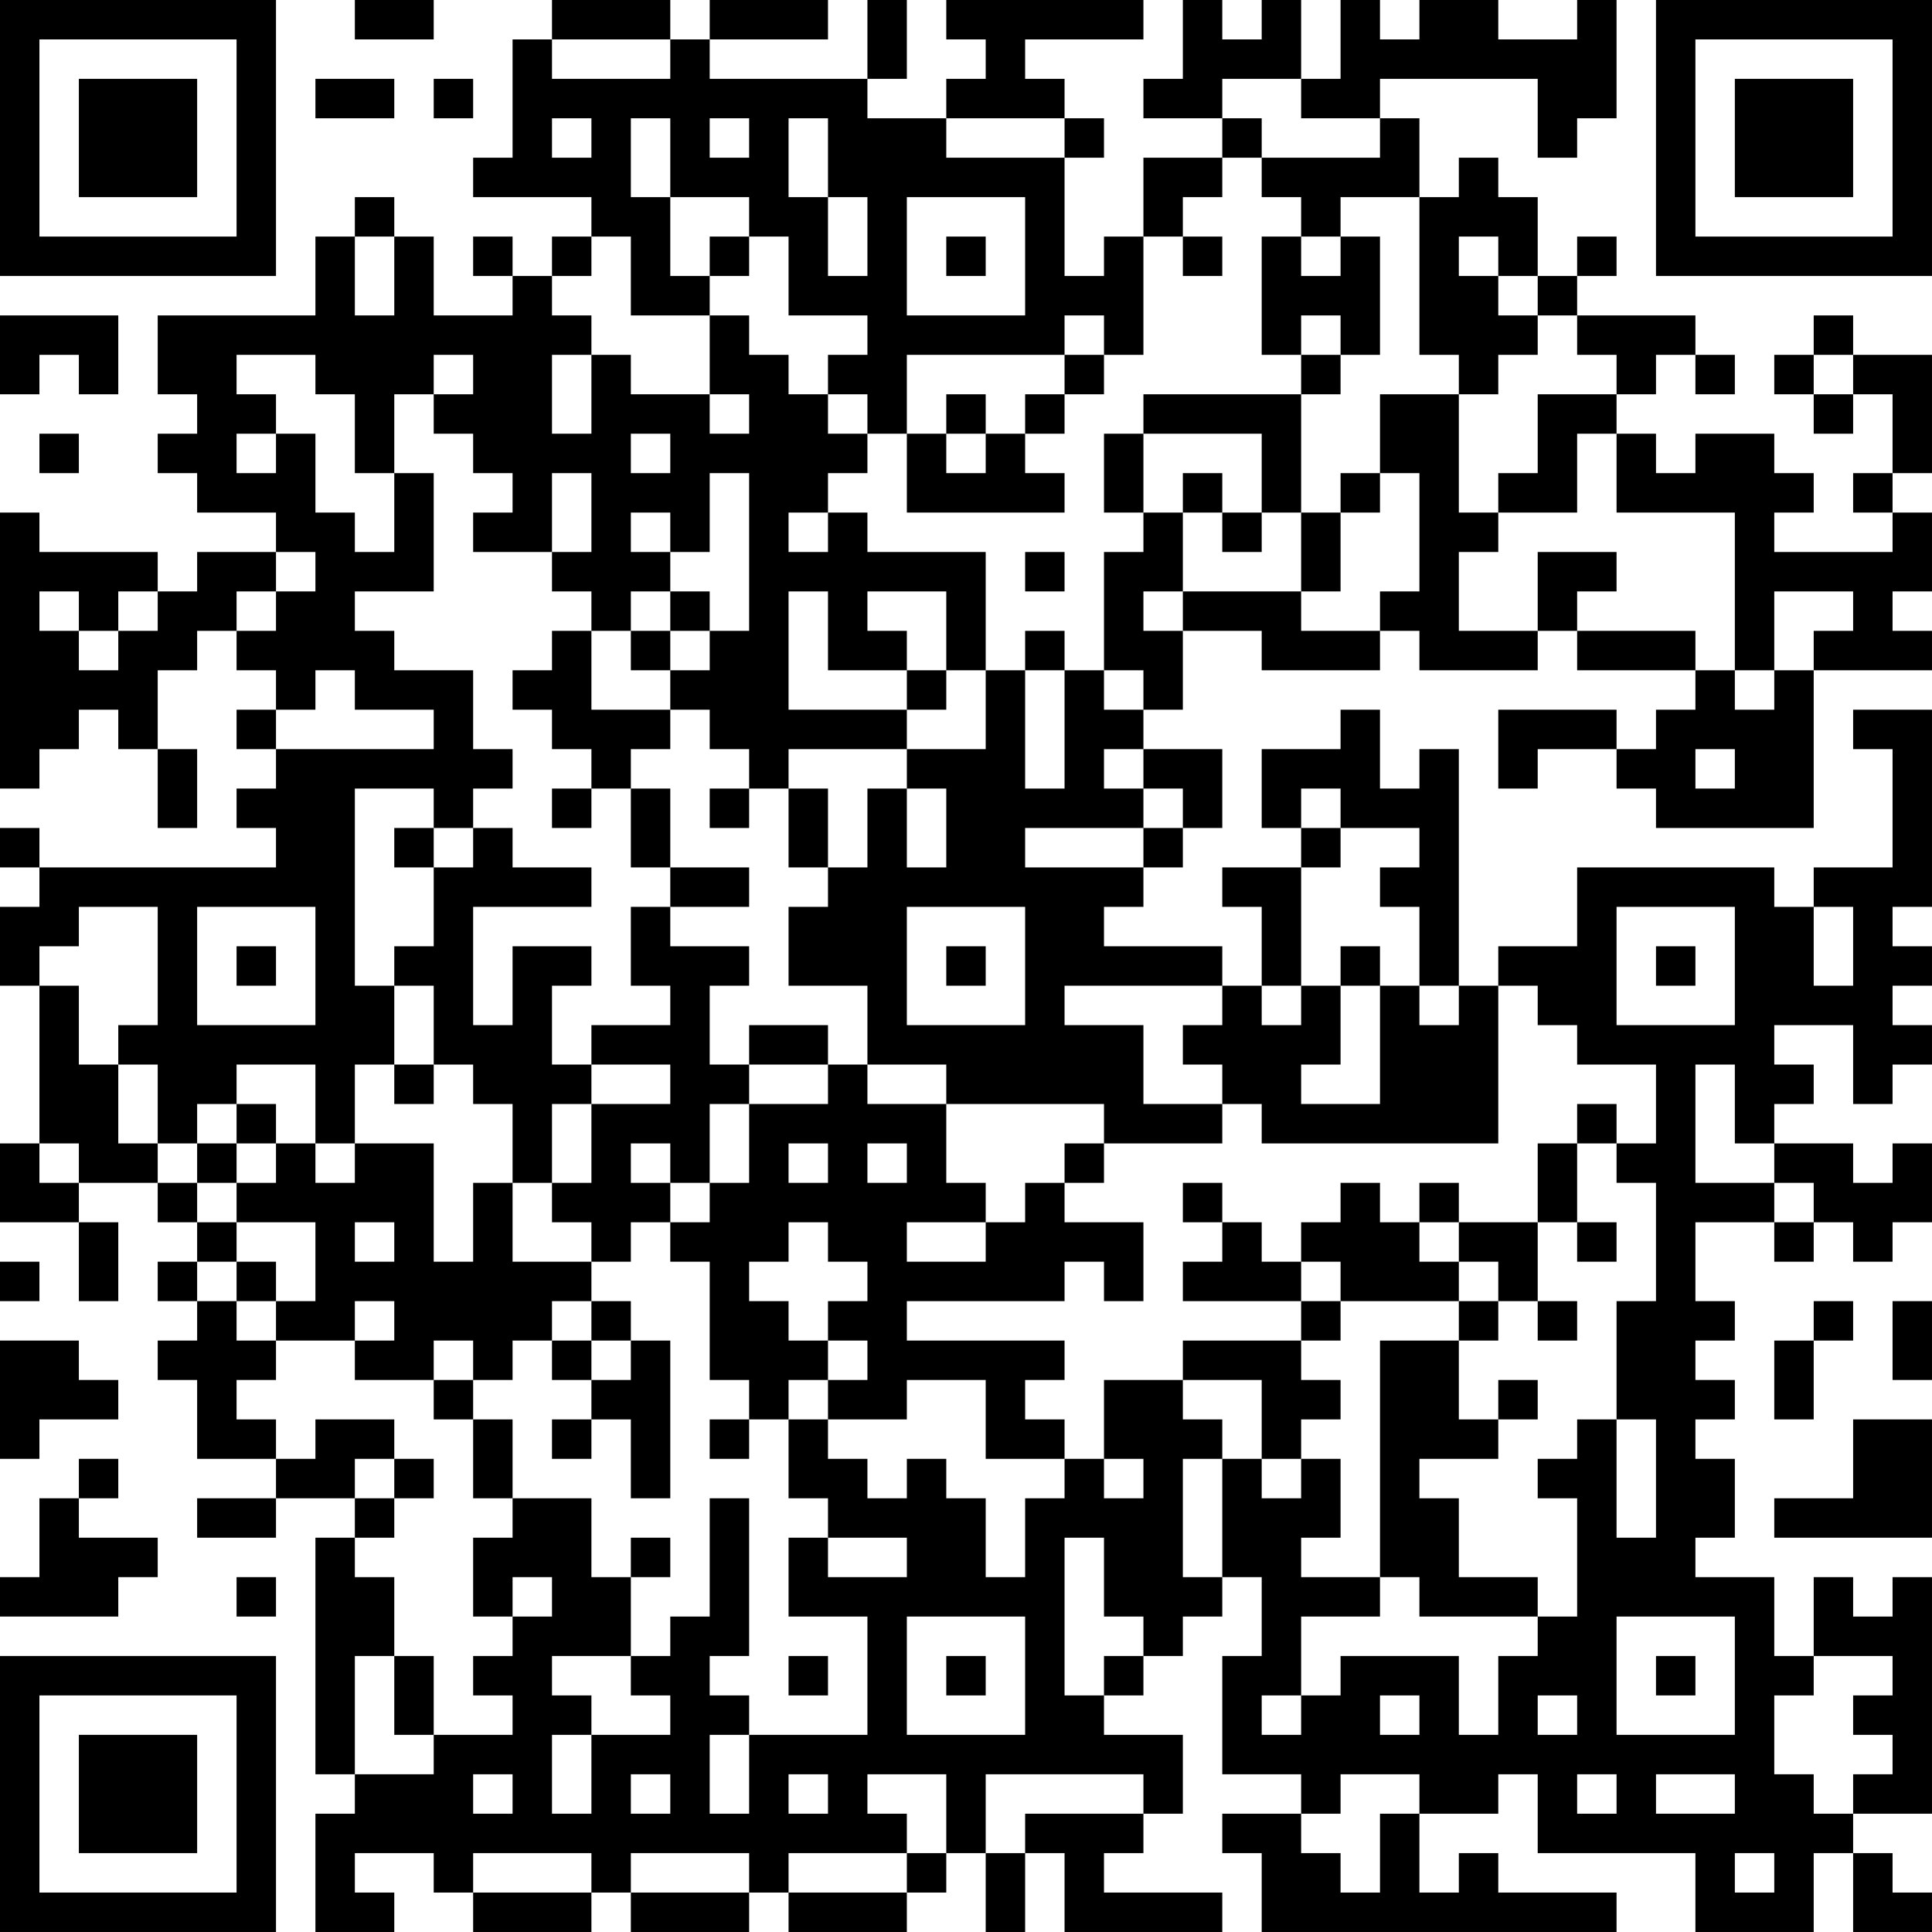 <?xml version="1.0" encoding="UTF-8"?>
<svg xmlns="http://www.w3.org/2000/svg" version="1.1" width="250" height="250" viewBox="0 0 250 250"><rect x="0" y="0" width="250" height="250" fill="#ffffff"/><g transform="scale(5.102)"><g transform="translate(0,0)"><path fill-rule="evenodd" d="M9 0L9 1L11 1L11 0ZM14 0L14 1L13 1L13 4L12 4L12 5L15 5L15 6L14 6L14 7L13 7L13 6L12 6L12 7L13 7L13 8L11 8L11 6L10 6L10 5L9 5L9 6L8 6L8 8L4 8L4 10L5 10L5 11L4 11L4 12L5 12L5 13L7 13L7 14L5 14L5 15L4 15L4 14L1 14L1 13L0 13L0 20L1 20L1 19L2 19L2 18L3 18L3 19L4 19L4 21L5 21L5 19L4 19L4 17L5 17L5 16L6 16L6 17L7 17L7 18L6 18L6 19L7 19L7 20L6 20L6 21L7 21L7 22L1 22L1 21L0 21L0 22L1 22L1 23L0 23L0 25L1 25L1 29L0 29L0 31L2 31L2 33L3 33L3 31L2 31L2 30L4 30L4 31L5 31L5 32L4 32L4 33L5 33L5 34L4 34L4 35L5 35L5 37L7 37L7 38L5 38L5 39L7 39L7 38L9 38L9 39L8 39L8 45L9 45L9 46L8 46L8 49L10 49L10 48L9 48L9 47L11 47L11 48L12 48L12 49L15 49L15 48L16 48L16 49L19 49L19 48L20 48L20 49L23 49L23 48L24 48L24 47L25 47L25 49L26 49L26 47L27 47L27 49L31 49L31 48L28 48L28 47L29 47L29 46L30 46L30 44L28 44L28 43L29 43L29 42L30 42L30 41L31 41L31 40L32 40L32 42L31 42L31 45L33 45L33 46L31 46L31 47L32 47L32 49L41 49L41 48L38 48L38 47L37 47L37 48L36 48L36 46L38 46L38 45L39 45L39 47L43 47L43 49L46 49L46 47L47 47L47 49L49 49L49 48L48 48L48 47L47 47L47 46L49 46L49 40L48 40L48 41L47 41L47 40L46 40L46 42L45 42L45 40L43 40L43 39L44 39L44 37L43 37L43 36L44 36L44 35L43 35L43 34L44 34L44 33L43 33L43 31L45 31L45 32L46 32L46 31L47 31L47 32L48 32L48 31L49 31L49 29L48 29L48 30L47 30L47 29L45 29L45 28L46 28L46 27L45 27L45 26L47 26L47 28L48 28L48 27L49 27L49 26L48 26L48 25L49 25L49 24L48 24L48 23L49 23L49 18L47 18L47 19L48 19L48 22L46 22L46 23L45 23L45 22L40 22L40 24L38 24L38 25L37 25L37 19L36 19L36 20L35 20L35 18L34 18L34 19L32 19L32 21L33 21L33 22L31 22L31 23L32 23L32 25L31 25L31 24L28 24L28 23L29 23L29 22L30 22L30 21L31 21L31 19L29 19L29 18L30 18L30 16L32 16L32 17L35 17L35 16L36 16L36 17L39 17L39 16L40 16L40 17L43 17L43 18L42 18L42 19L41 19L41 18L38 18L38 20L39 20L39 19L41 19L41 20L42 20L42 21L46 21L46 17L49 17L49 16L48 16L48 15L49 15L49 13L48 13L48 12L49 12L49 9L47 9L47 8L46 8L46 9L45 9L45 10L46 10L46 11L47 11L47 10L48 10L48 12L47 12L47 13L48 13L48 14L45 14L45 13L46 13L46 12L45 12L45 11L43 11L43 12L42 12L42 11L41 11L41 10L42 10L42 9L43 9L43 10L44 10L44 9L43 9L43 8L40 8L40 7L41 7L41 6L40 6L40 7L39 7L39 5L38 5L38 4L37 4L37 5L36 5L36 3L35 3L35 2L39 2L39 4L40 4L40 3L41 3L41 0L40 0L40 1L38 1L38 0L36 0L36 1L35 1L35 0L34 0L34 2L33 2L33 0L32 0L32 1L31 1L31 0L30 0L30 2L29 2L29 3L31 3L31 4L29 4L29 6L28 6L28 7L27 7L27 4L28 4L28 3L27 3L27 2L26 2L26 1L29 1L29 0L24 0L24 1L25 1L25 2L24 2L24 3L22 3L22 2L23 2L23 0L22 0L22 2L18 2L18 1L21 1L21 0L18 0L18 1L17 1L17 0ZM14 1L14 2L17 2L17 1ZM8 2L8 3L10 3L10 2ZM11 2L11 3L12 3L12 2ZM31 2L31 3L32 3L32 4L31 4L31 5L30 5L30 6L29 6L29 9L28 9L28 8L27 8L27 9L23 9L23 11L22 11L22 10L21 10L21 9L22 9L22 8L20 8L20 6L19 6L19 5L17 5L17 3L16 3L16 5L17 5L17 7L18 7L18 8L16 8L16 6L15 6L15 7L14 7L14 8L15 8L15 9L14 9L14 11L15 11L15 9L16 9L16 10L18 10L18 11L19 11L19 10L18 10L18 8L19 8L19 9L20 9L20 10L21 10L21 11L22 11L22 12L21 12L21 13L20 13L20 14L21 14L21 13L22 13L22 14L25 14L25 17L24 17L24 15L22 15L22 16L23 16L23 17L21 17L21 15L20 15L20 18L23 18L23 19L20 19L20 20L19 20L19 19L18 19L18 18L17 18L17 17L18 17L18 16L19 16L19 12L18 12L18 14L17 14L17 13L16 13L16 14L17 14L17 15L16 15L16 16L15 16L15 15L14 15L14 14L15 14L15 12L14 12L14 14L12 14L12 13L13 13L13 12L12 12L12 11L11 11L11 10L12 10L12 9L11 9L11 10L10 10L10 12L9 12L9 10L8 10L8 9L6 9L6 10L7 10L7 11L6 11L6 12L7 12L7 11L8 11L8 13L9 13L9 14L10 14L10 12L11 12L11 15L9 15L9 16L10 16L10 17L12 17L12 19L13 19L13 20L12 20L12 21L11 21L11 20L9 20L9 25L10 25L10 27L9 27L9 29L8 29L8 27L6 27L6 28L5 28L5 29L4 29L4 27L3 27L3 26L4 26L4 23L2 23L2 24L1 24L1 25L2 25L2 27L3 27L3 29L4 29L4 30L5 30L5 31L6 31L6 32L5 32L5 33L6 33L6 34L7 34L7 35L6 35L6 36L7 36L7 37L8 37L8 36L10 36L10 37L9 37L9 38L10 38L10 39L9 39L9 40L10 40L10 42L9 42L9 45L11 45L11 44L13 44L13 43L12 43L12 42L13 42L13 41L14 41L14 40L13 40L13 41L12 41L12 39L13 39L13 38L15 38L15 40L16 40L16 42L14 42L14 43L15 43L15 44L14 44L14 46L15 46L15 44L17 44L17 43L16 43L16 42L17 42L17 41L18 41L18 38L19 38L19 42L18 42L18 43L19 43L19 44L18 44L18 46L19 46L19 44L22 44L22 41L20 41L20 39L21 39L21 40L23 40L23 39L21 39L21 38L20 38L20 36L21 36L21 37L22 37L22 38L23 38L23 37L24 37L24 38L25 38L25 40L26 40L26 38L27 38L27 37L28 37L28 38L29 38L29 37L28 37L28 35L30 35L30 36L31 36L31 37L30 37L30 40L31 40L31 37L32 37L32 38L33 38L33 37L34 37L34 39L33 39L33 40L35 40L35 41L33 41L33 43L32 43L32 44L33 44L33 43L34 43L34 42L37 42L37 44L38 44L38 42L39 42L39 41L40 41L40 38L39 38L39 37L40 37L40 36L41 36L41 39L42 39L42 36L41 36L41 33L42 33L42 30L41 30L41 29L42 29L42 27L40 27L40 26L39 26L39 25L38 25L38 29L32 29L32 28L31 28L31 27L30 27L30 26L31 26L31 25L27 25L27 26L29 26L29 28L31 28L31 29L28 29L28 28L24 28L24 27L22 27L22 25L20 25L20 23L21 23L21 22L22 22L22 20L23 20L23 22L24 22L24 20L23 20L23 19L25 19L25 17L26 17L26 20L27 20L27 17L28 17L28 18L29 18L29 17L28 17L28 14L29 14L29 13L30 13L30 15L29 15L29 16L30 16L30 15L33 15L33 16L35 16L35 15L36 15L36 12L35 12L35 10L37 10L37 13L38 13L38 14L37 14L37 16L39 16L39 14L41 14L41 15L40 15L40 16L43 16L43 17L44 17L44 18L45 18L45 17L46 17L46 16L47 16L47 15L45 15L45 17L44 17L44 13L41 13L41 11L40 11L40 13L38 13L38 12L39 12L39 10L41 10L41 9L40 9L40 8L39 8L39 7L38 7L38 6L37 6L37 7L38 7L38 8L39 8L39 9L38 9L38 10L37 10L37 9L36 9L36 5L34 5L34 6L33 6L33 5L32 5L32 4L35 4L35 3L33 3L33 2ZM14 3L14 4L15 4L15 3ZM18 3L18 4L19 4L19 3ZM20 3L20 5L21 5L21 7L22 7L22 5L21 5L21 3ZM24 3L24 4L27 4L27 3ZM23 5L23 8L26 8L26 5ZM9 6L9 8L10 8L10 6ZM18 6L18 7L19 7L19 6ZM24 6L24 7L25 7L25 6ZM30 6L30 7L31 7L31 6ZM32 6L32 9L33 9L33 10L29 10L29 11L28 11L28 13L29 13L29 11L32 11L32 13L31 13L31 12L30 12L30 13L31 13L31 14L32 14L32 13L33 13L33 15L34 15L34 13L35 13L35 12L34 12L34 13L33 13L33 10L34 10L34 9L35 9L35 6L34 6L34 7L33 7L33 6ZM0 8L0 10L1 10L1 9L2 9L2 10L3 10L3 8ZM33 8L33 9L34 9L34 8ZM27 9L27 10L26 10L26 11L25 11L25 10L24 10L24 11L23 11L23 13L27 13L27 12L26 12L26 11L27 11L27 10L28 10L28 9ZM46 9L46 10L47 10L47 9ZM1 11L1 12L2 12L2 11ZM16 11L16 12L17 12L17 11ZM24 11L24 12L25 12L25 11ZM7 14L7 15L6 15L6 16L7 16L7 15L8 15L8 14ZM26 14L26 15L27 15L27 14ZM1 15L1 16L2 16L2 17L3 17L3 16L4 16L4 15L3 15L3 16L2 16L2 15ZM17 15L17 16L16 16L16 17L17 17L17 16L18 16L18 15ZM14 16L14 17L13 17L13 18L14 18L14 19L15 19L15 20L14 20L14 21L15 21L15 20L16 20L16 22L17 22L17 23L16 23L16 25L17 25L17 26L15 26L15 27L14 27L14 25L15 25L15 24L13 24L13 26L12 26L12 23L15 23L15 22L13 22L13 21L12 21L12 22L11 22L11 21L10 21L10 22L11 22L11 24L10 24L10 25L11 25L11 27L10 27L10 28L11 28L11 27L12 27L12 28L13 28L13 30L12 30L12 32L11 32L11 29L9 29L9 30L8 30L8 29L7 29L7 28L6 28L6 29L5 29L5 30L6 30L6 31L8 31L8 33L7 33L7 32L6 32L6 33L7 33L7 34L9 34L9 35L11 35L11 36L12 36L12 38L13 38L13 36L12 36L12 35L13 35L13 34L14 34L14 35L15 35L15 36L14 36L14 37L15 37L15 36L16 36L16 38L17 38L17 34L16 34L16 33L15 33L15 32L16 32L16 31L17 31L17 32L18 32L18 35L19 35L19 36L18 36L18 37L19 37L19 36L20 36L20 35L21 35L21 36L23 36L23 35L25 35L25 37L27 37L27 36L26 36L26 35L27 35L27 34L23 34L23 33L27 33L27 32L28 32L28 33L29 33L29 31L27 31L27 30L28 30L28 29L27 29L27 30L26 30L26 31L25 31L25 30L24 30L24 28L22 28L22 27L21 27L21 26L19 26L19 27L18 27L18 25L19 25L19 24L17 24L17 23L19 23L19 22L17 22L17 20L16 20L16 19L17 19L17 18L15 18L15 16ZM26 16L26 17L27 17L27 16ZM8 17L8 18L7 18L7 19L11 19L11 18L9 18L9 17ZM23 17L23 18L24 18L24 17ZM28 19L28 20L29 20L29 21L26 21L26 22L29 22L29 21L30 21L30 20L29 20L29 19ZM43 19L43 20L44 20L44 19ZM18 20L18 21L19 21L19 20ZM20 20L20 22L21 22L21 20ZM33 20L33 21L34 21L34 22L33 22L33 25L32 25L32 26L33 26L33 25L34 25L34 27L33 27L33 28L35 28L35 25L36 25L36 26L37 26L37 25L36 25L36 23L35 23L35 22L36 22L36 21L34 21L34 20ZM5 23L5 26L8 26L8 23ZM23 23L23 26L26 26L26 23ZM41 23L41 26L44 26L44 23ZM46 23L46 25L47 25L47 23ZM6 24L6 25L7 25L7 24ZM24 24L24 25L25 25L25 24ZM34 24L34 25L35 25L35 24ZM42 24L42 25L43 25L43 24ZM15 27L15 28L14 28L14 30L13 30L13 32L15 32L15 31L14 31L14 30L15 30L15 28L17 28L17 27ZM19 27L19 28L18 28L18 30L17 30L17 29L16 29L16 30L17 30L17 31L18 31L18 30L19 30L19 28L21 28L21 27ZM43 27L43 30L45 30L45 31L46 31L46 30L45 30L45 29L44 29L44 27ZM40 28L40 29L39 29L39 31L37 31L37 30L36 30L36 31L35 31L35 30L34 30L34 31L33 31L33 32L32 32L32 31L31 31L31 30L30 30L30 31L31 31L31 32L30 32L30 33L33 33L33 34L30 34L30 35L32 35L32 37L33 37L33 36L34 36L34 35L33 35L33 34L34 34L34 33L37 33L37 34L35 34L35 40L36 40L36 41L39 41L39 40L37 40L37 38L36 38L36 37L38 37L38 36L39 36L39 35L38 35L38 36L37 36L37 34L38 34L38 33L39 33L39 34L40 34L40 33L39 33L39 31L40 31L40 32L41 32L41 31L40 31L40 29L41 29L41 28ZM1 29L1 30L2 30L2 29ZM6 29L6 30L7 30L7 29ZM20 29L20 30L21 30L21 29ZM22 29L22 30L23 30L23 29ZM9 31L9 32L10 32L10 31ZM20 31L20 32L19 32L19 33L20 33L20 34L21 34L21 35L22 35L22 34L21 34L21 33L22 33L22 32L21 32L21 31ZM23 31L23 32L25 32L25 31ZM36 31L36 32L37 32L37 33L38 33L38 32L37 32L37 31ZM0 32L0 33L1 33L1 32ZM33 32L33 33L34 33L34 32ZM9 33L9 34L10 34L10 33ZM14 33L14 34L15 34L15 35L16 35L16 34L15 34L15 33ZM46 33L46 34L45 34L45 36L46 36L46 34L47 34L47 33ZM48 33L48 35L49 35L49 33ZM0 34L0 37L1 37L1 36L3 36L3 35L2 35L2 34ZM11 34L11 35L12 35L12 34ZM47 36L47 38L45 38L45 39L49 39L49 36ZM2 37L2 38L1 38L1 40L0 40L0 41L3 41L3 40L4 40L4 39L2 39L2 38L3 38L3 37ZM10 37L10 38L11 38L11 37ZM16 39L16 40L17 40L17 39ZM27 39L27 43L28 43L28 42L29 42L29 41L28 41L28 39ZM6 40L6 41L7 41L7 40ZM23 41L23 44L26 44L26 41ZM41 41L41 44L44 44L44 41ZM10 42L10 44L11 44L11 42ZM20 42L20 43L21 43L21 42ZM24 42L24 43L25 43L25 42ZM42 42L42 43L43 43L43 42ZM46 42L46 43L45 43L45 45L46 45L46 46L47 46L47 45L48 45L48 44L47 44L47 43L48 43L48 42ZM35 43L35 44L36 44L36 43ZM39 43L39 44L40 44L40 43ZM12 45L12 46L13 46L13 45ZM16 45L16 46L17 46L17 45ZM20 45L20 46L21 46L21 45ZM22 45L22 46L23 46L23 47L20 47L20 48L23 48L23 47L24 47L24 45ZM25 45L25 47L26 47L26 46L29 46L29 45ZM34 45L34 46L33 46L33 47L34 47L34 48L35 48L35 46L36 46L36 45ZM40 45L40 46L41 46L41 45ZM42 45L42 46L44 46L44 45ZM12 47L12 48L15 48L15 47ZM16 47L16 48L19 48L19 47ZM44 47L44 48L45 48L45 47ZM0 0L0 7L7 7L7 0ZM1 1L1 6L6 6L6 1ZM2 2L2 5L5 5L5 2ZM42 0L42 7L49 7L49 0ZM43 1L43 6L48 6L48 1ZM44 2L44 5L47 5L47 2ZM0 42L0 49L7 49L7 42ZM1 43L1 48L6 48L6 43ZM2 44L2 47L5 47L5 44Z" fill="#000000"/></g></g></svg>
